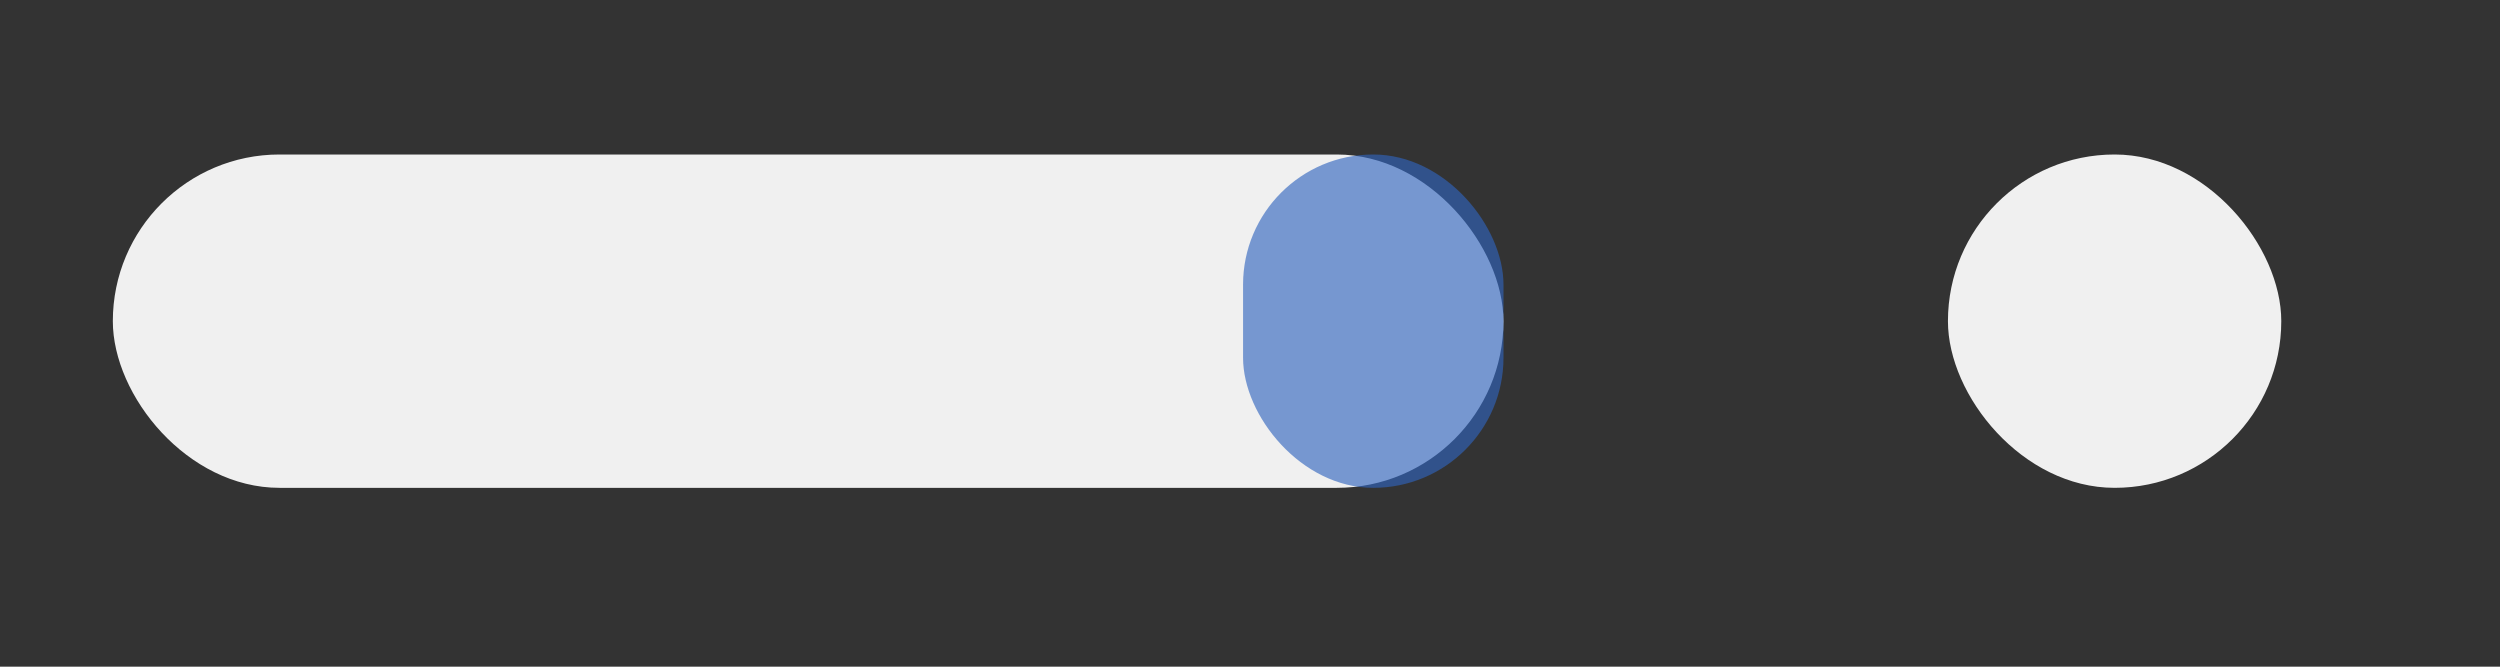 <svg xmlns="http://www.w3.org/2000/svg" width="90" height="24" viewBox="0 0 45 12">
  <rect x="0" y="0" width="45" height="12" fill="#333333" stroke="none"/>
  <defs>
    <style>
      .cls-1 {
        fill: #f0f0f0;
      }

      .cls-2 {
        fill: #3064be;
        opacity: 0.63;
      }
    </style>
  </defs>
  <rect class="cls-1" x="2.031" y="2.781" width="25.031" height="6" rx="3" ry="3"/>
  <rect id="Rectangle_2_copy" data-name="Rectangle 2 copy" class="cls-1" x="35.063" y="2.781" width="6" height="6" rx="2.999" ry="2.999"/>
  <rect id="Rectangle_2_copy_2" data-name="Rectangle 2 copy 2" class="cls-2" x="22.375" y="2.781" width="4.688" height="6" rx="2.343" ry="2.343"/>
</svg>
